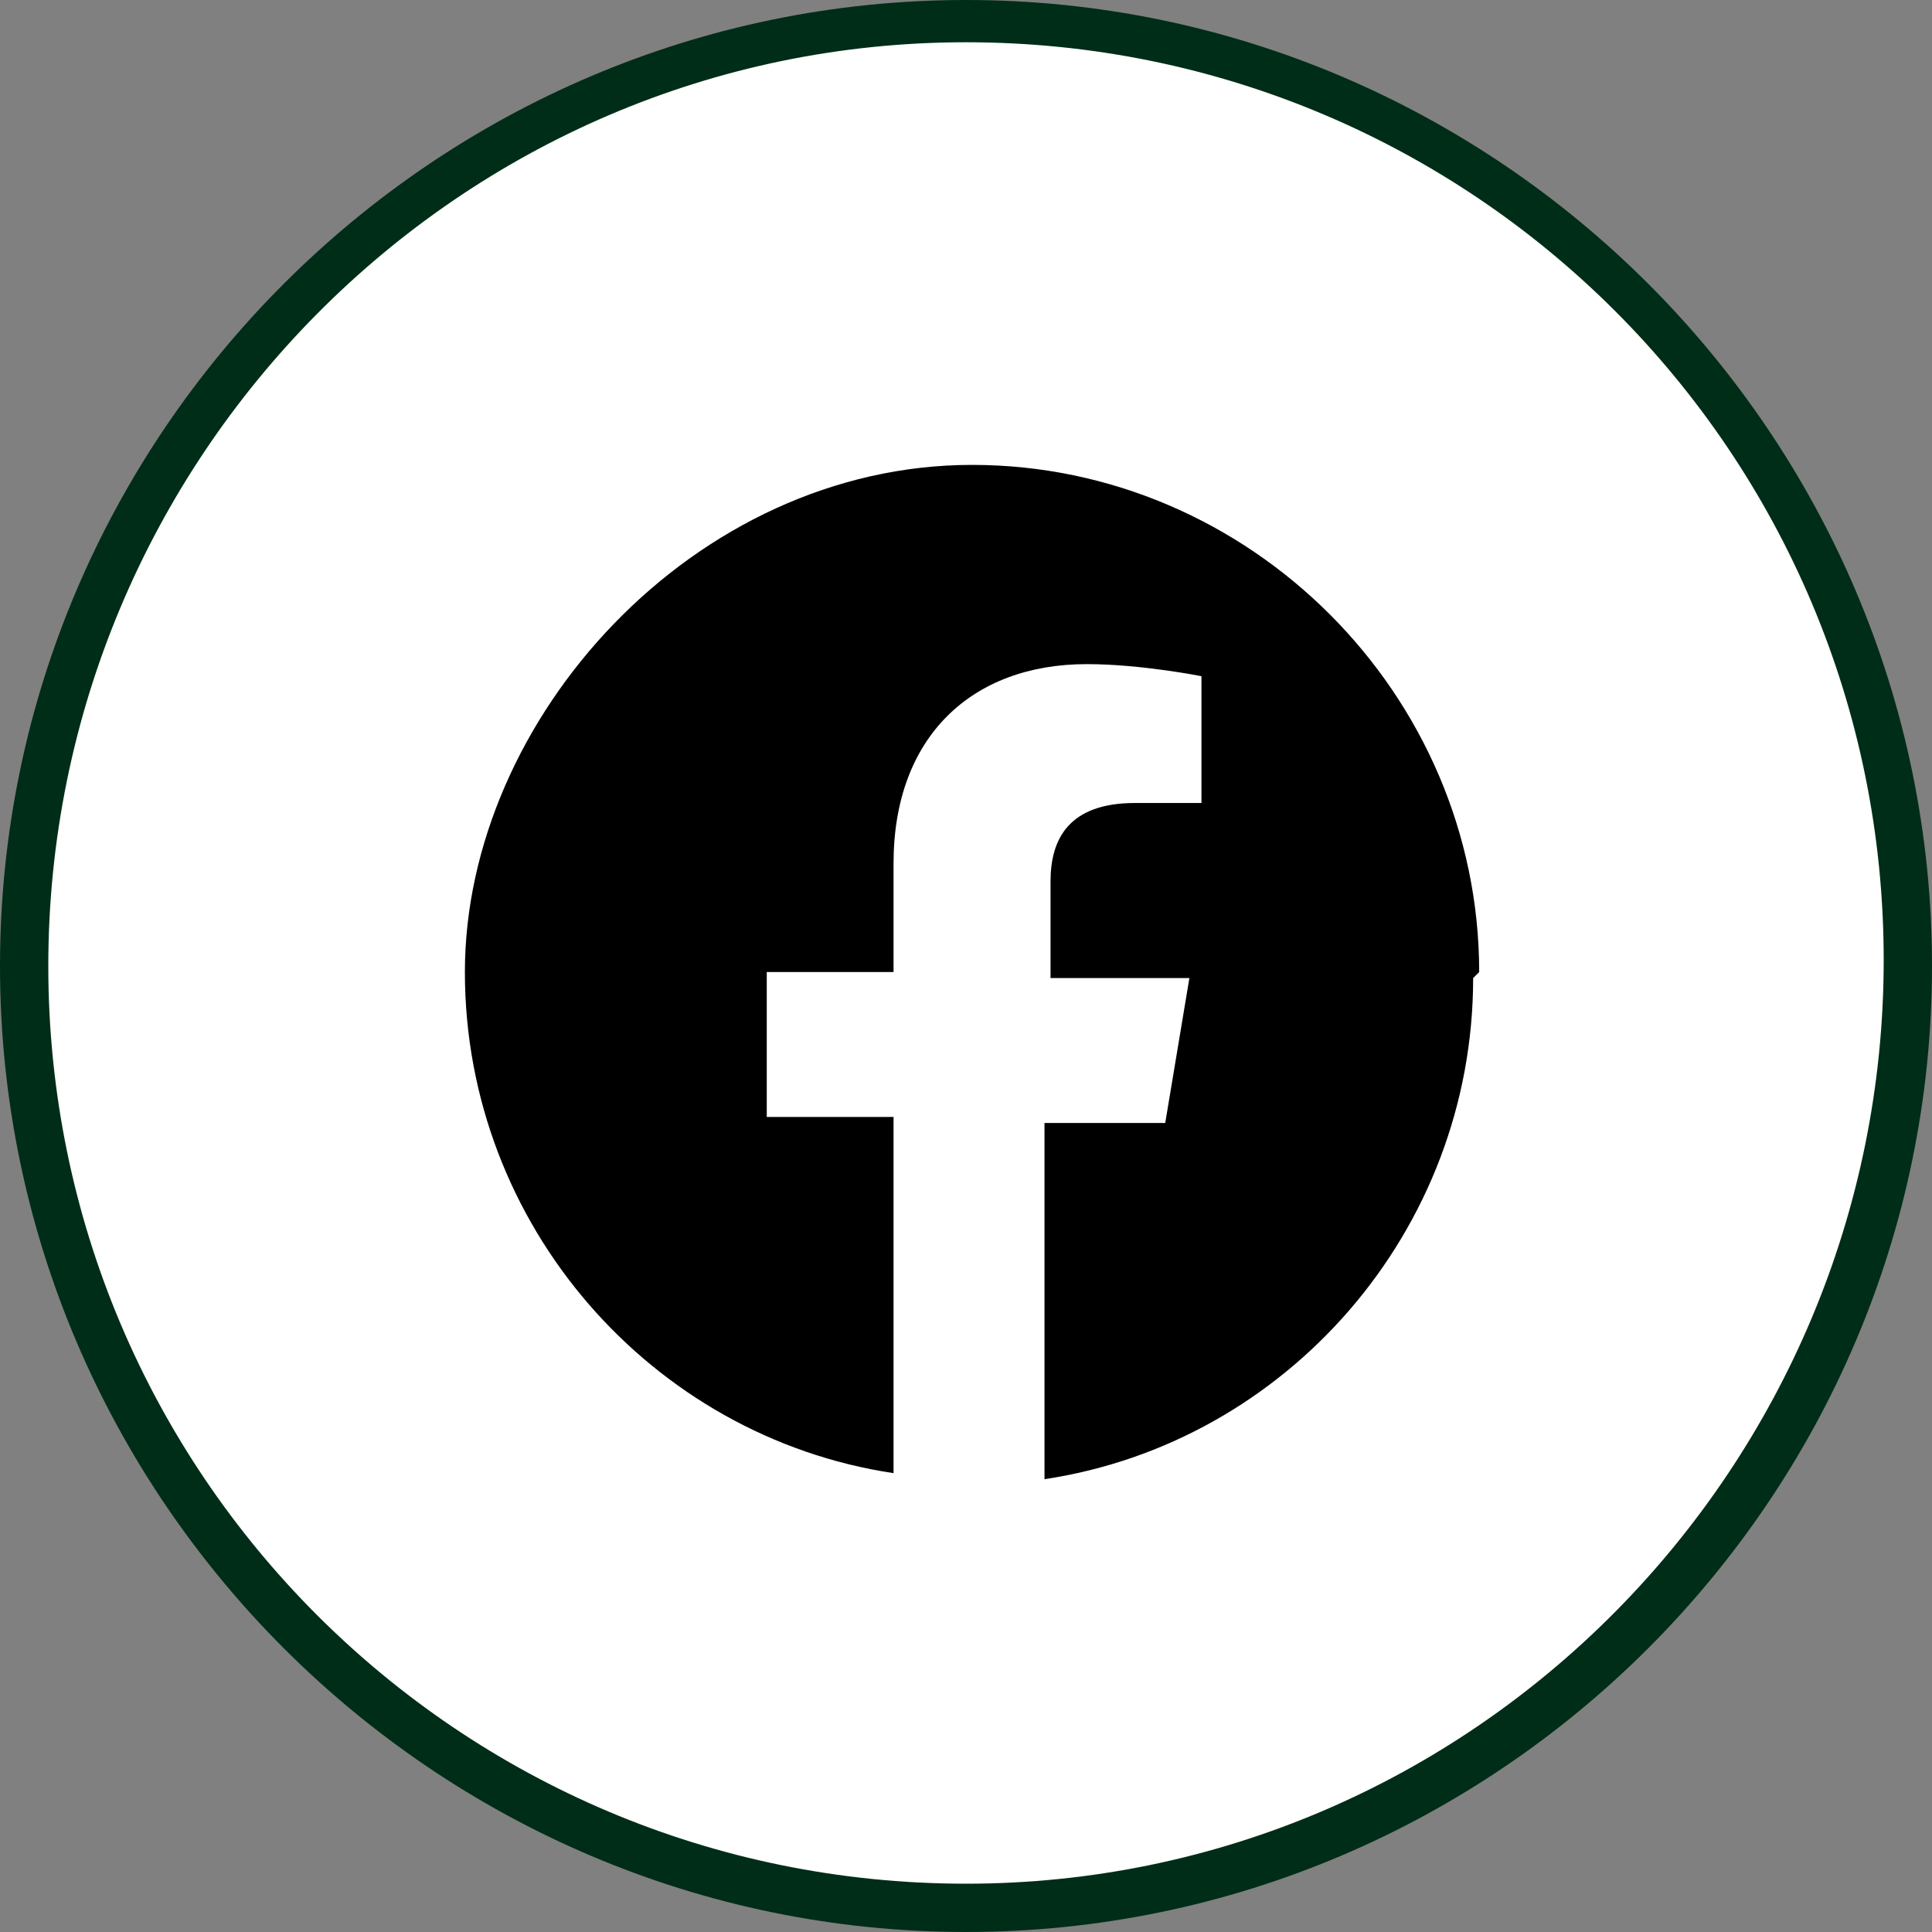 <svg xmlns="http://www.w3.org/2000/svg" viewBox="0 0 32 32" xmlns:v="https://vecta.io/nano"><rect x="0" y="0" width="32" height="32" fill="#808080" stroke="none"/><path d="M16,31.6C7.4,31.6.4,24.6.4,16S7.4.4,16,.4s15.6,7,15.6,15.6-7,15.6-15.6,15.6Z" fill="#fff"/><path d="M16 .7c8.4 0 15.2 6.8 15.2 15.2S24.4 31.2 16 31.2.8 24.4.8 16 7.6.7 16 .7m0-.7C7.2 0 0 7.2 0 16s7.2 16 16 16 16-7.2 16-16S24.8 0 16 0z" fill="#002d18"/><path d="M24.4,16.2c0,4.2-3.1,7.7-7.1,8.3v-5.9h2l.4-2.4h-2.3v-1.6c0-.7.3-1.3,1.4-1.3h1.1v-2.1s-1-.2-1.9-.2c-1.9,0-3.2,1.2-3.2,3.3v1.8h-2.1v2.4h2.1v5.9c-4-.6-7.1-4.1-7.1-8.3s3.8-8.4,8.4-8.4,8.4,3.8,8.4,8.4Z"/></svg>